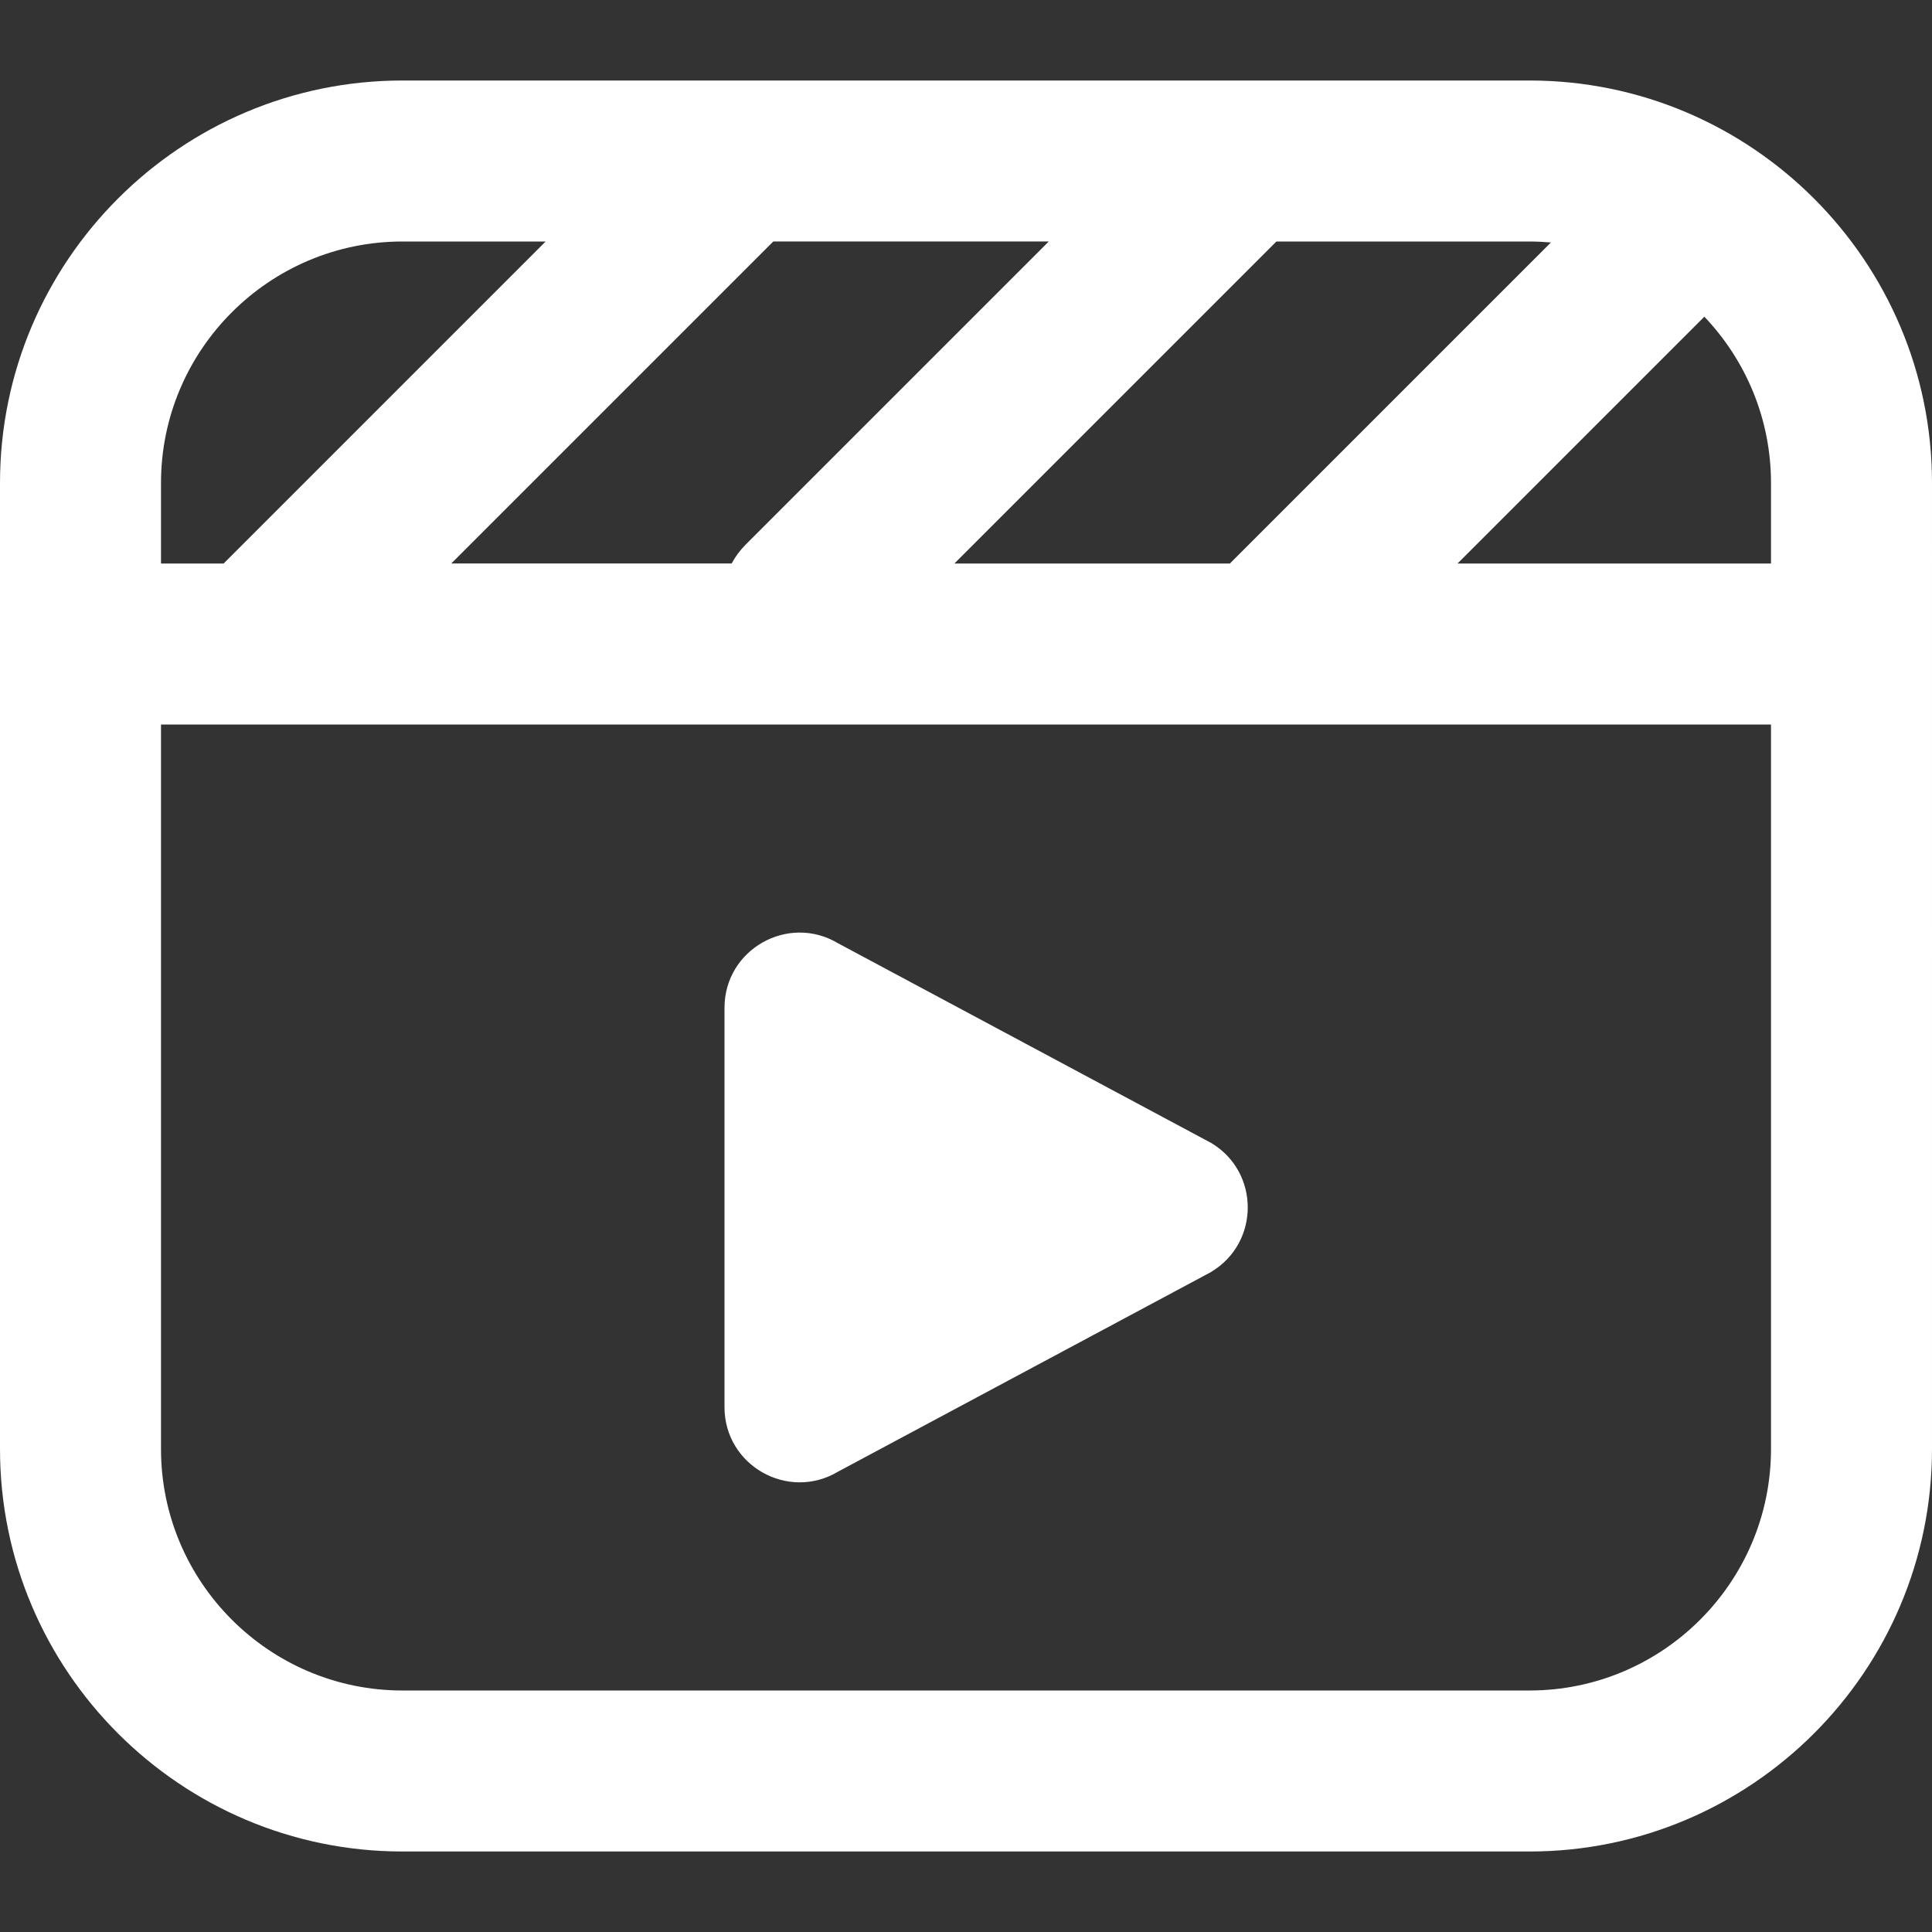 <?xml version="1.0" encoding="UTF-8"?>
<svg xmlns="http://www.w3.org/2000/svg" id="Layer_1" data-name="Layer 1" viewBox="0 0 24 24" fill="#fff">
  <rect x="0" y="0" width="24" height="24" fill="#333333" stroke="none"/>
  <path
    d="m19,1H5C2.243,1,0,3.243,0,6v12c0,2.757,2.243,5,5,5h14c2.757,0,5-2.243,5-5V6c0-2.757-2.243-5-5-5Zm3,6h-3.894l3.066-3.066c.512.538.828,1.266.828,2.066v1Zm-2.734-3.988l-3.973,3.973s-.009.01-.014.015h-3.423l4-4h3.144c.09,0,.178.005.266.012Zm-6.238-.012l-3.764,3.764c-.071.071-.13.151-.175.236h-3.483l4-4h3.422Zm-8.028,0h1.778L2.778,7h-.778v-1c0-1.654,1.346-3,3-3Zm14,18H5c-1.654,0-3-1.346-3-3v-9h20v9c0,1.654-1.346,3-3,3Zm-3.953-5.2l-4.634,2.48c-.622.373-1.413-.075-1.413-.8v-4.961c0-.725.791-1.173,1.413-.8l4.634,2.48c.604.362.604,1.238,0,1.6Z" />
</svg>